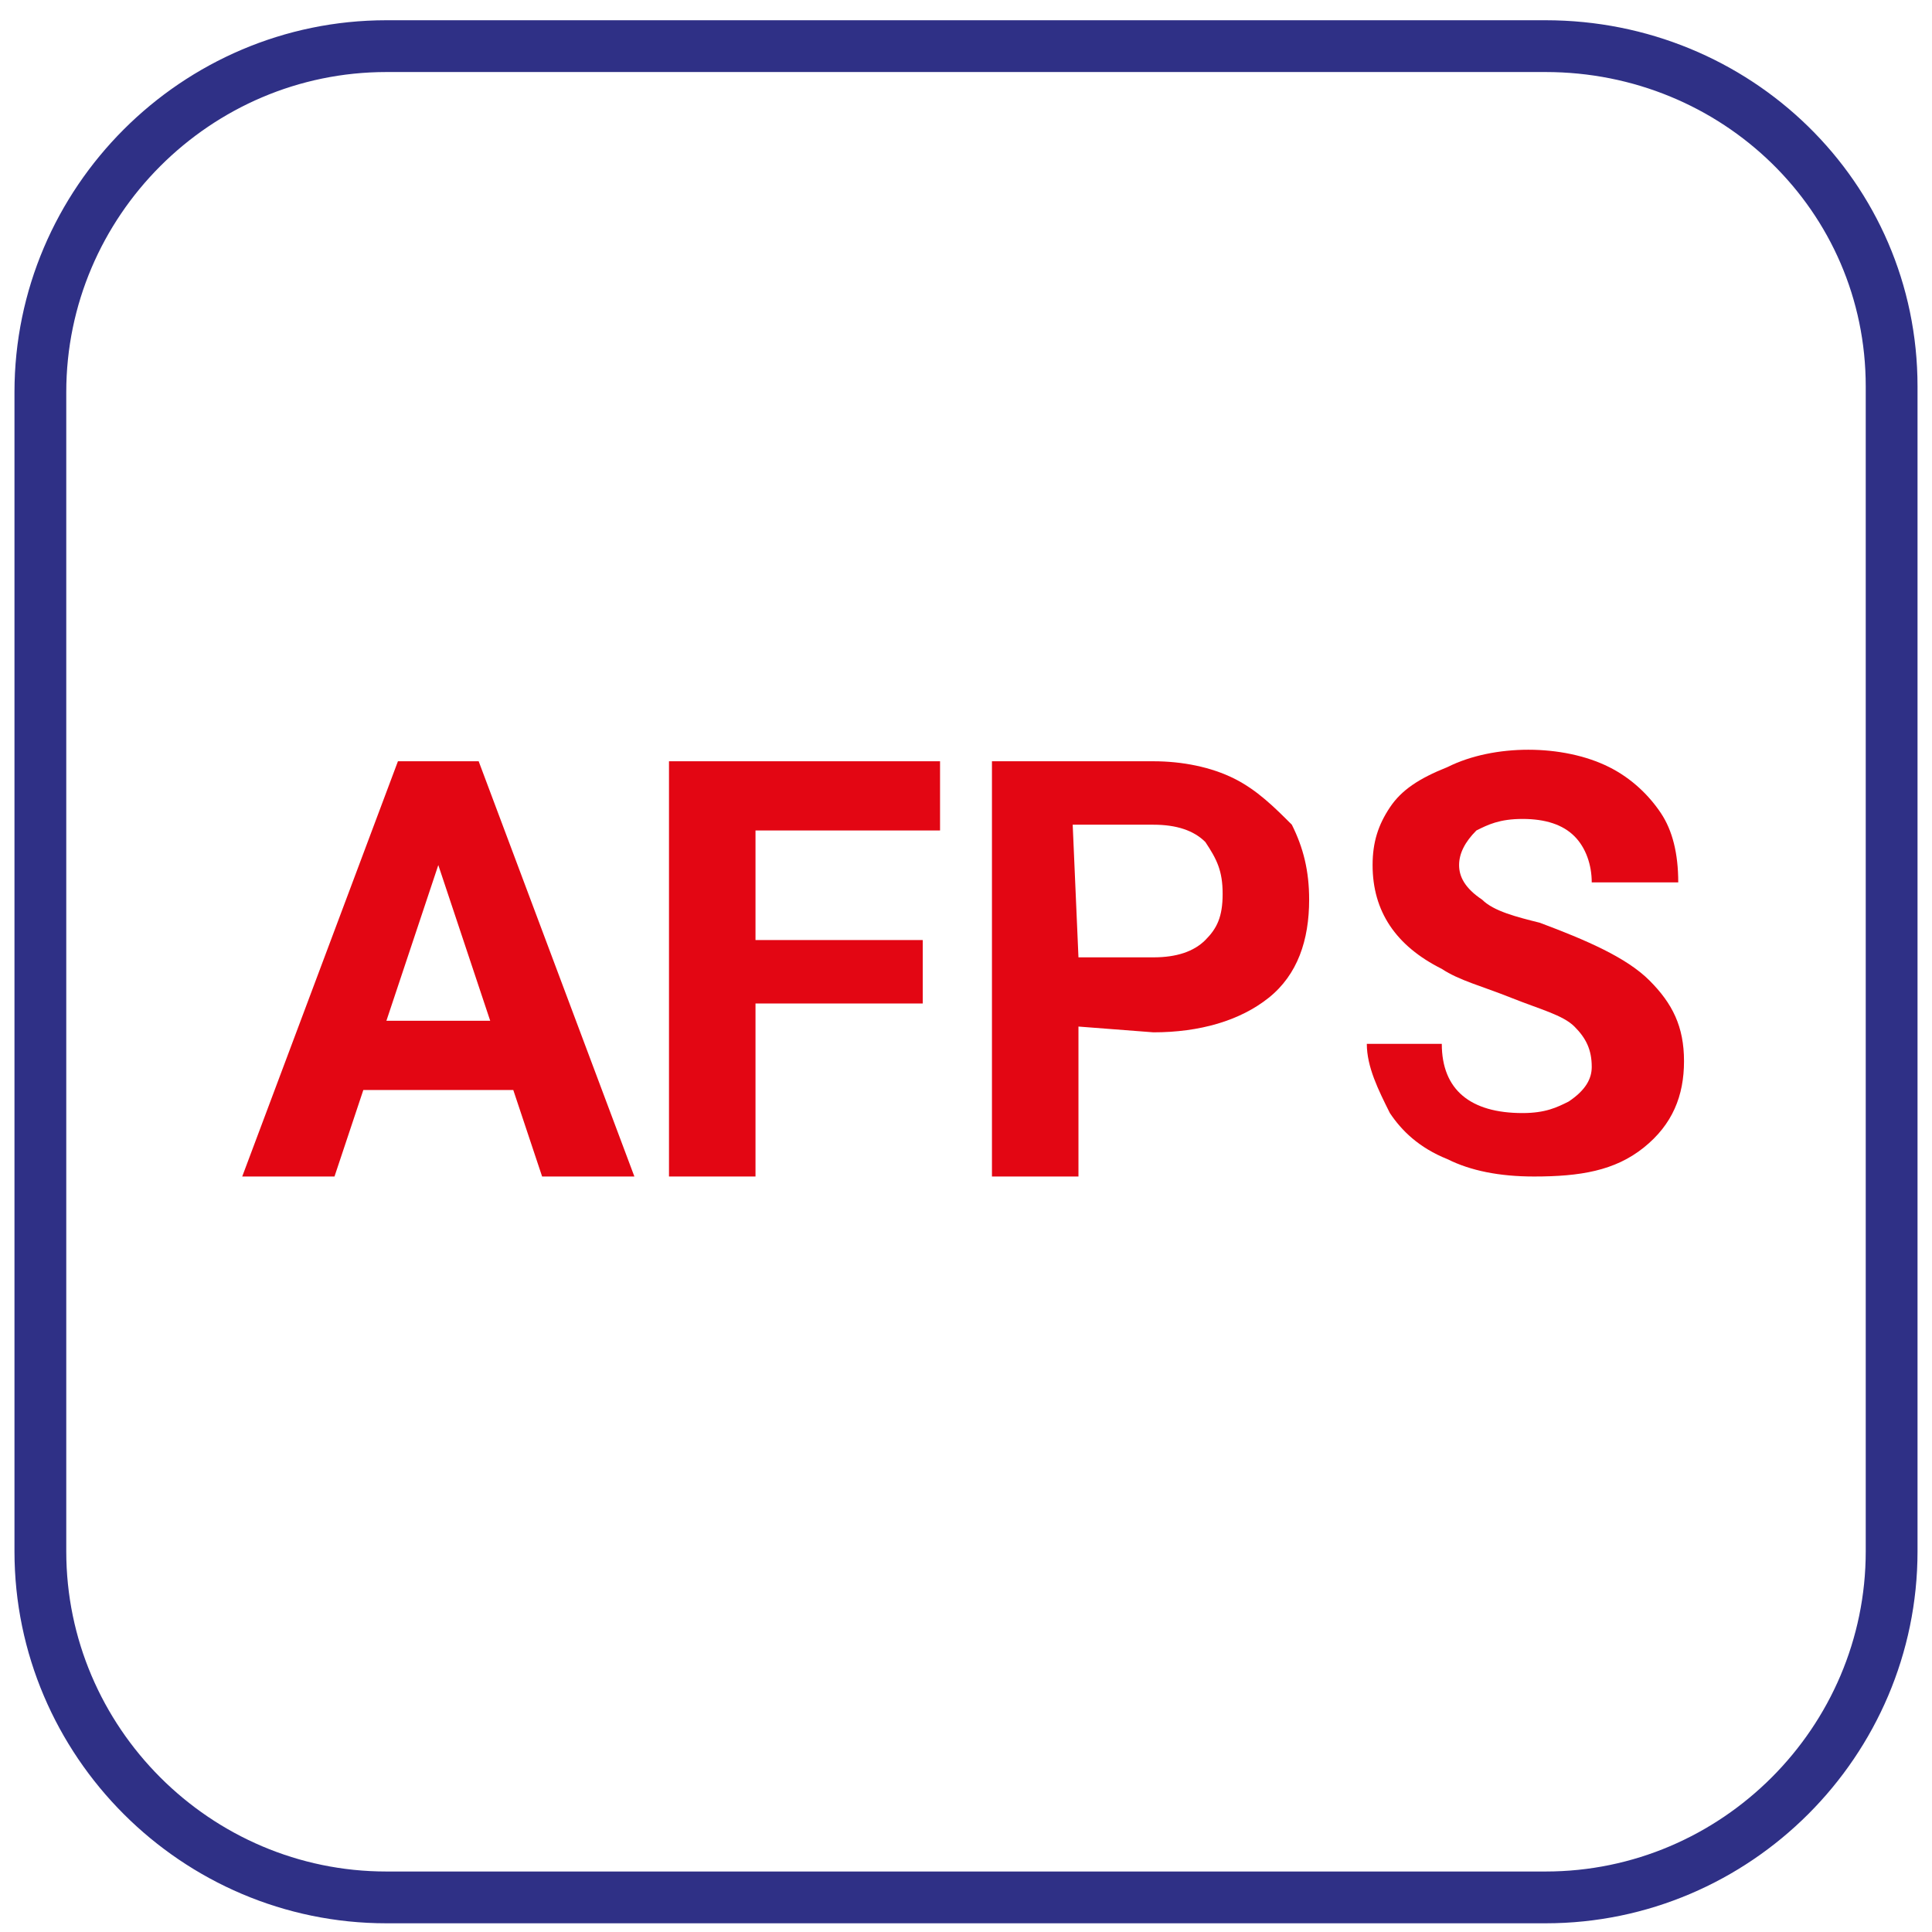 <?xml version="1.0" encoding="utf-8"?>
<!-- Generator: Adobe Illustrator 27.8.1, SVG Export Plug-In . SVG Version: 6.00 Build 0)  -->
<svg version="1.1" id="Слой_1" xmlns="http://www.w3.org/2000/svg" xmlns:xlink="http://www.w3.org/1999/xlink" x="0px" y="0px"
	 viewBox="0 0 33.5 33.5" style="enable-background:new 0 0 33.5 33.5;" xml:space="preserve">
<style type="text/css">
	.st0{fill:none;stroke:#2F3086;stroke-width:0.898;stroke-miterlimit:10;}
	.st1{fill:#E30613;}
</style>
<path class="st0" d="M26.8,0.8H6.7c-3.3,0-6,2.7-6,6v20.1c0,3.3,2.7,6,6,6h20.1c3.3,0,6-2.7,6-6V6.7C32.8,3.4,30.1,0.8,26.8,0.8z"/>
<g>
	<path class="st1" d="M8.9,18.9H6.3l-0.5,1.5H4.2l2.7-7.2h1.4l2.7,7.2H9.4L8.9,18.9z M6.7,17.7h1.8L7.6,15L6.7,17.7z"/>
	<path class="st1" d="M16,17.4h-2.9v3h-1.5v-7.2h4.7v1.2h-3.2v1.9H16V17.4z"/>
	<path class="st1" d="M18.7,17.8v2.6h-1.5v-7.2h2.8c0.5,0,1,0.1,1.4,0.3c0.4,0.2,0.7,0.5,1,0.8c0.2,0.4,0.3,0.8,0.3,1.3
		c0,0.7-0.2,1.3-0.7,1.7c-0.5,0.4-1.2,0.6-2,0.6L18.7,17.8L18.7,17.8z M18.7,16.6h1.3c0.4,0,0.7-0.1,0.9-0.3s0.3-0.4,0.3-0.8
		c0-0.4-0.1-0.6-0.3-0.9c-0.2-0.2-0.5-0.3-0.9-0.3h-1.4L18.7,16.6L18.7,16.6z"/>
	<path class="st1" d="M27.6,18.5c0-0.3-0.1-0.5-0.3-0.7s-0.6-0.3-1.1-0.5c-0.5-0.2-0.9-0.3-1.2-0.5c-0.8-0.4-1.2-1-1.2-1.8
		c0-0.4,0.1-0.7,0.3-1c0.2-0.3,0.5-0.5,1-0.7c0.4-0.2,0.9-0.3,1.4-0.3c0.5,0,1,0.1,1.4,0.3c0.4,0.2,0.7,0.5,0.9,0.8
		c0.2,0.3,0.3,0.7,0.3,1.2h-1.5c0-0.3-0.1-0.6-0.3-0.8c-0.2-0.2-0.5-0.3-0.9-0.3c-0.4,0-0.6,0.1-0.8,0.2c-0.2,0.2-0.3,0.4-0.3,0.6
		c0,0.2,0.1,0.4,0.4,0.6c0.2,0.2,0.6,0.3,1,0.4c0.8,0.3,1.5,0.6,1.9,1c0.4,0.4,0.6,0.8,0.6,1.4c0,0.6-0.2,1.1-0.7,1.5
		c-0.5,0.4-1.1,0.5-1.9,0.5c-0.6,0-1.1-0.1-1.5-0.3c-0.5-0.2-0.8-0.5-1-0.8c-0.2-0.4-0.4-0.8-0.4-1.2H25c0,0.8,0.5,1.2,1.4,1.2
		c0.4,0,0.6-0.1,0.8-0.2C27.5,18.9,27.6,18.7,27.6,18.5z"/>
</g>
</svg>
